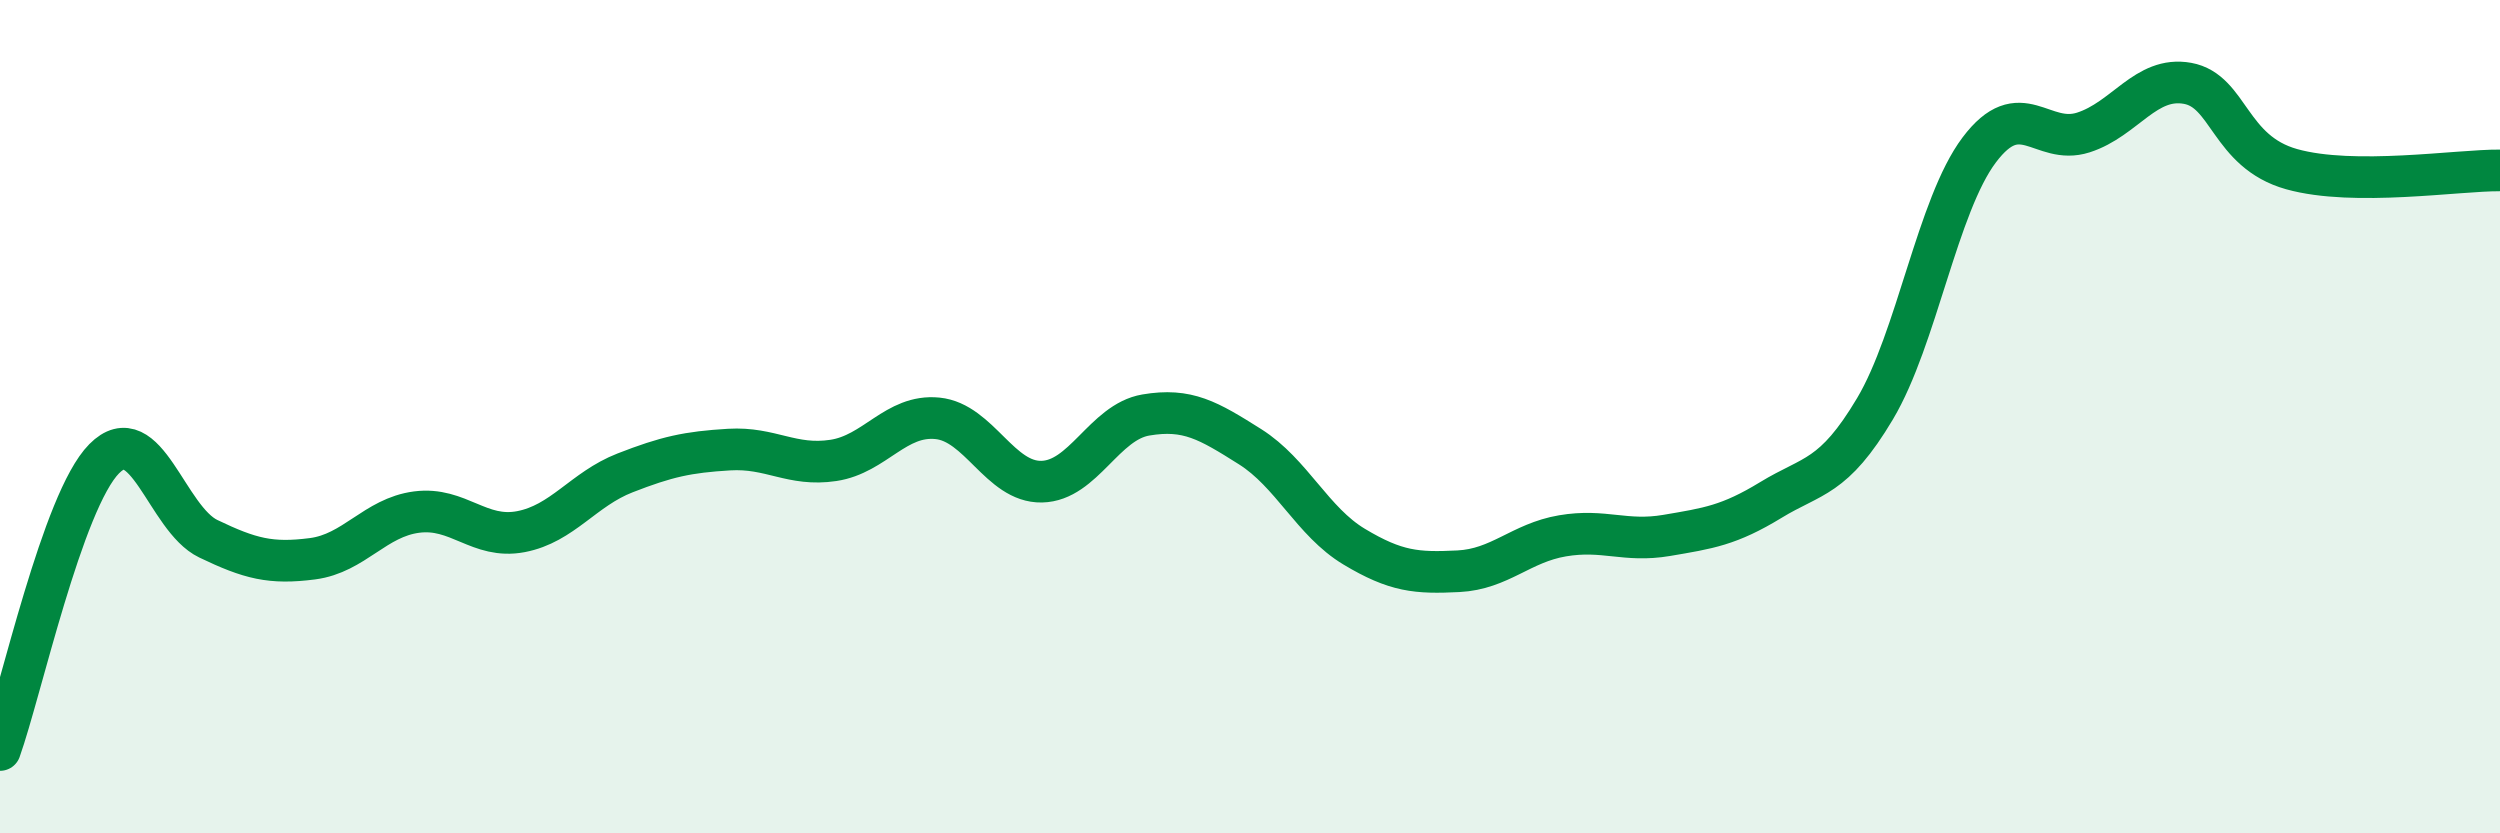 
    <svg width="60" height="20" viewBox="0 0 60 20" xmlns="http://www.w3.org/2000/svg">
      <path
        d="M 0,18 C 0.5,16.6 1.5,12.02 2.5,11.01 C 3.5,10 4,12.45 5,12.93 C 6,13.41 6.5,13.54 7.5,13.41 C 8.5,13.28 9,12.42 10,12.29 C 11,12.16 11.5,12.95 12.5,12.76 C 13.5,12.57 14,11.74 15,11.35 C 16,10.96 16.5,10.85 17.5,10.79 C 18.5,10.73 19,11.2 20,11.05 C 21,10.9 21.5,9.94 22.5,10.04 C 23.5,10.14 24,11.58 25,11.56 C 26,11.54 26.5,10.13 27.5,9.96 C 28.5,9.79 29,10.09 30,10.72 C 31,11.35 31.5,12.52 32.5,13.12 C 33.5,13.72 34,13.76 35,13.71 C 36,13.66 36.5,13.03 37.5,12.86 C 38.5,12.69 39,13.02 40,12.85 C 41,12.68 41.5,12.61 42.5,12 C 43.5,11.39 44,11.49 45,9.81 C 46,8.13 46.5,4.93 47.5,3.6 C 48.5,2.27 49,3.5 50,3.18 C 51,2.86 51.5,1.82 52.5,2 C 53.5,2.18 53.5,3.64 55,4.06 C 56.5,4.48 59,4.08 60,4.09L60 20L0 20Z"
        fill="#008740"
        opacity="0.1"
        stroke-linecap="round"
        stroke-linejoin="round"
      />
      <path
        d="M 0,18 C 0.5,16.6 1.5,12.02 2.5,11.01 C 3.5,10 4,12.45 5,12.93 C 6,13.41 6.5,13.54 7.5,13.41 C 8.5,13.28 9,12.42 10,12.29 C 11,12.16 11.5,12.95 12.5,12.76 C 13.5,12.57 14,11.74 15,11.35 C 16,10.96 16.5,10.85 17.5,10.79 C 18.5,10.73 19,11.2 20,11.05 C 21,10.9 21.5,9.94 22.5,10.04 C 23.5,10.14 24,11.58 25,11.56 C 26,11.54 26.5,10.13 27.5,9.96 C 28.5,9.79 29,10.09 30,10.72 C 31,11.35 31.5,12.52 32.5,13.12 C 33.5,13.72 34,13.76 35,13.71 C 36,13.66 36.5,13.03 37.5,12.86 C 38.5,12.69 39,13.02 40,12.85 C 41,12.68 41.5,12.61 42.5,12 C 43.5,11.39 44,11.49 45,9.81 C 46,8.13 46.5,4.93 47.5,3.6 C 48.5,2.27 49,3.5 50,3.18 C 51,2.86 51.5,1.82 52.5,2 C 53.5,2.18 53.5,3.64 55,4.06 C 56.5,4.48 59,4.08 60,4.09"
        stroke="#008740"
        stroke-width="1"
        fill="none"
        stroke-linecap="round"
        stroke-linejoin="round"
      />
    </svg>
  
